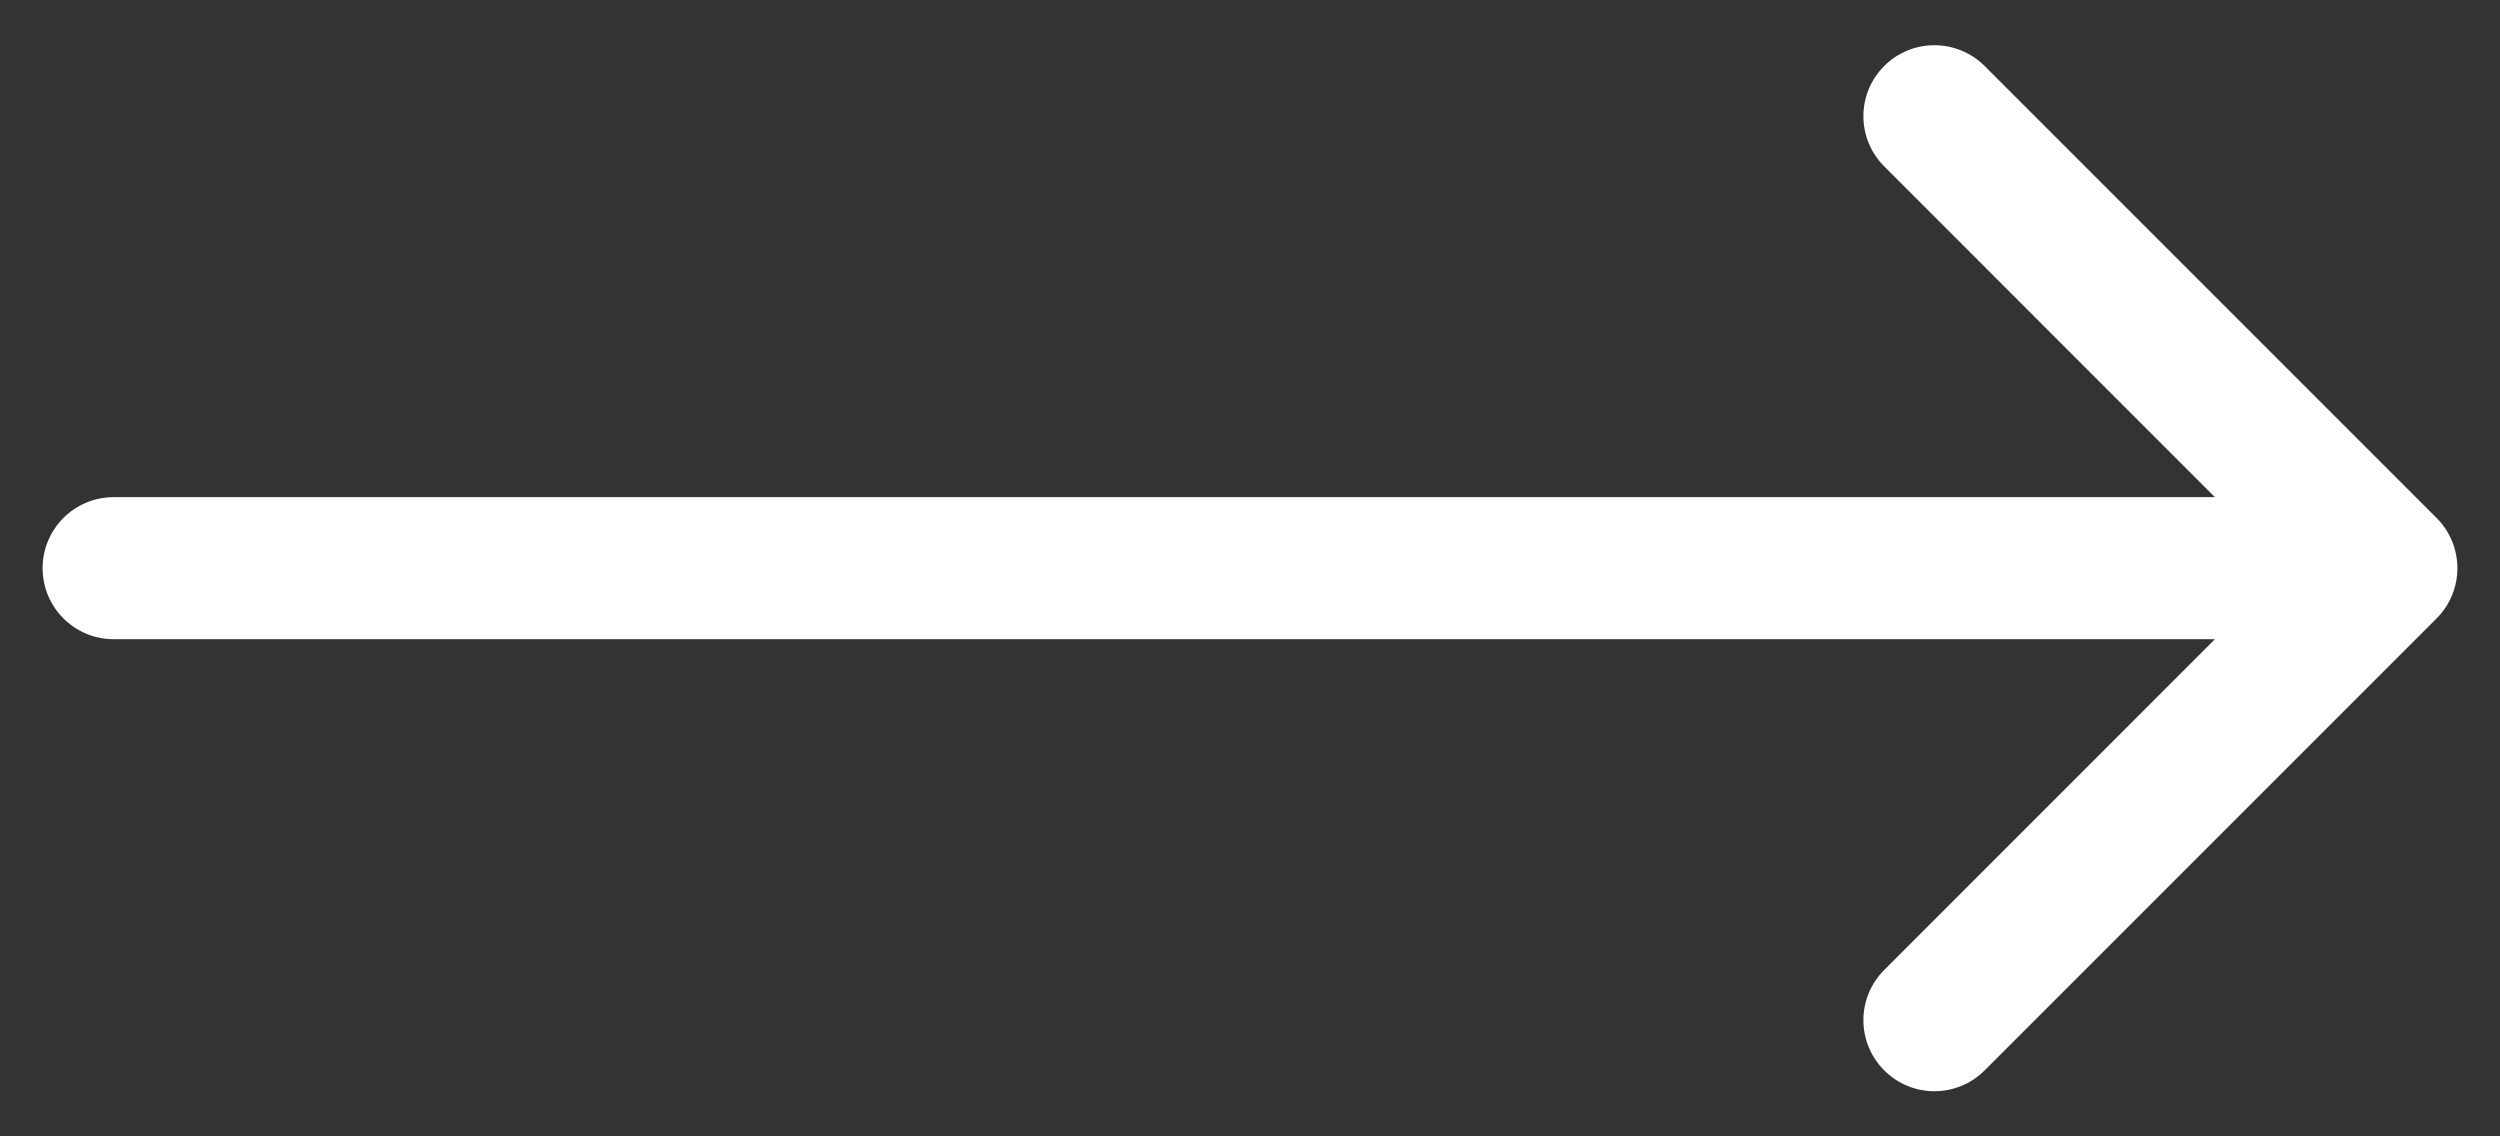 <svg width="22" height="10" viewBox="0 0 22 10" fill="none" xmlns="http://www.w3.org/2000/svg">
<rect x="0" y="0" width="22" height="10" fill="#333333" stroke="none"/>
<path d="M1 4.375C0.655 4.375 0.375 4.655 0.375 5C0.375 5.345 0.655 5.625 1 5.625L1 4.375ZM21.442 5.442C21.686 5.198 21.686 4.802 21.442 4.558L17.465 0.581C17.22 0.337 16.825 0.337 16.581 0.581C16.337 0.825 16.337 1.22 16.581 1.464L20.116 5L16.581 8.536C16.337 8.78 16.337 9.175 16.581 9.419C16.825 9.664 17.22 9.664 17.465 9.419L21.442 5.442ZM1 5.625L21 5.625L21 4.375L1 4.375L1 5.625Z" fill="white"/>
</svg>
